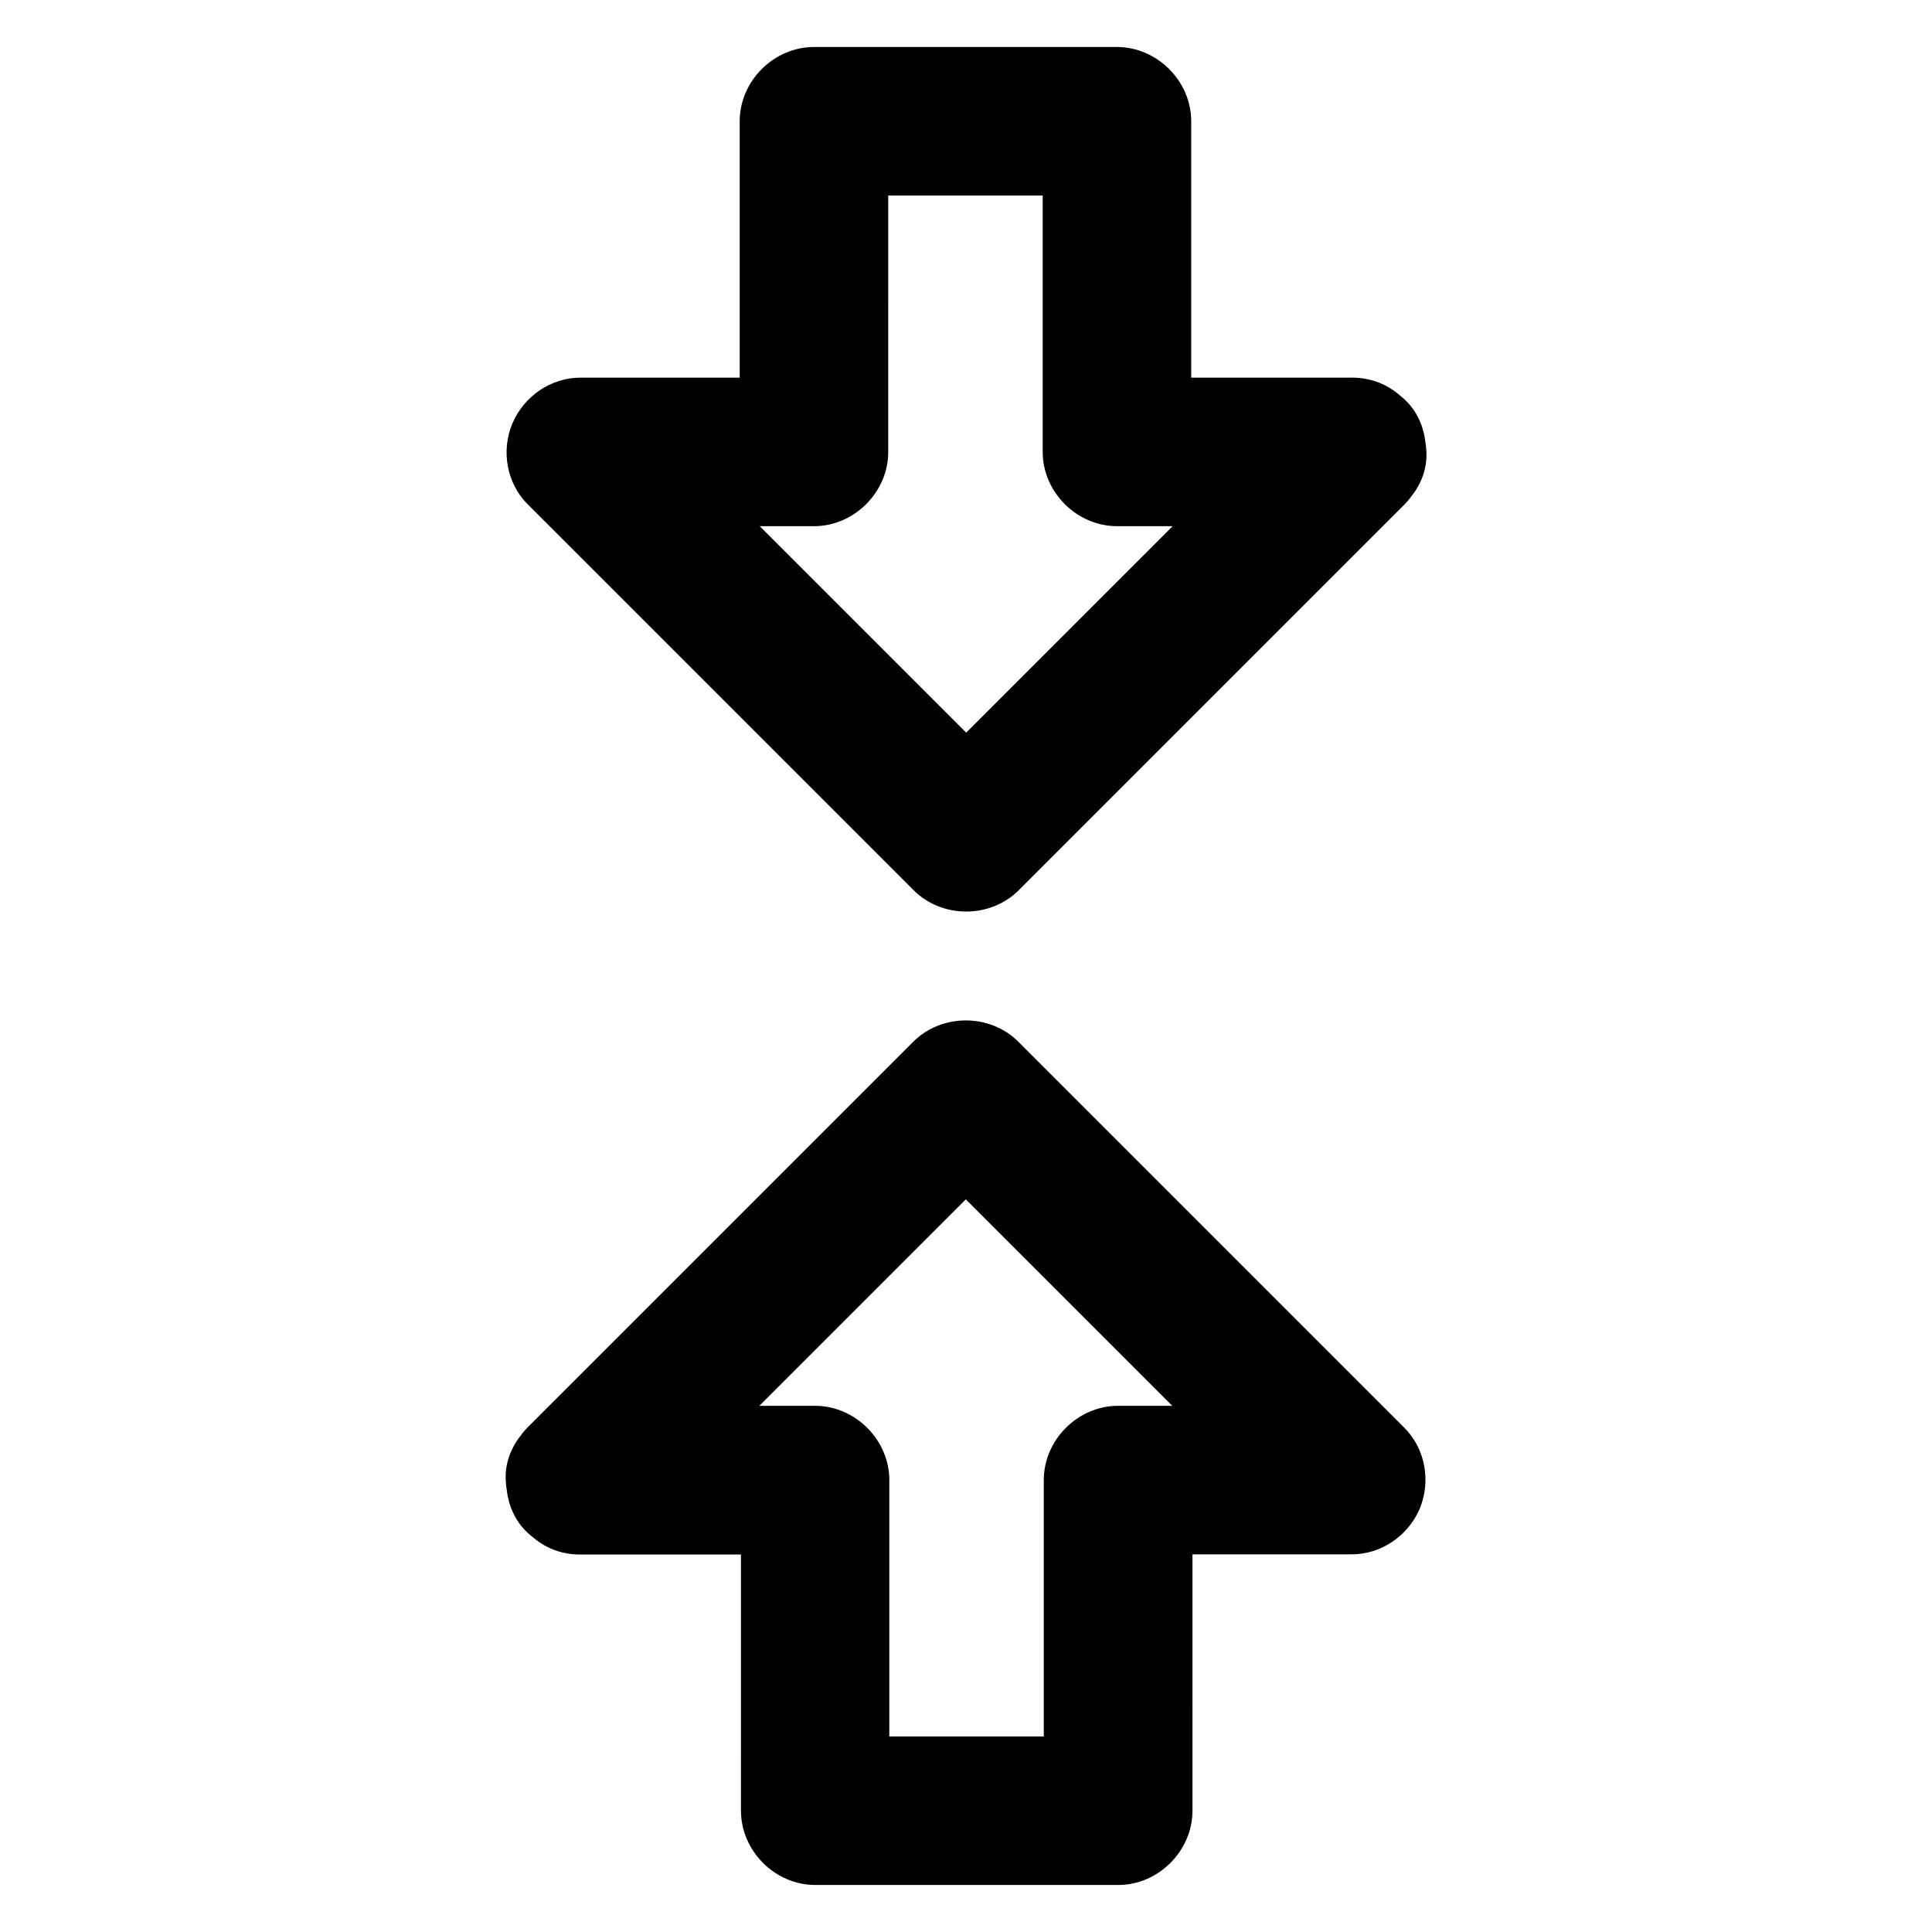 <?xml version="1.0" encoding="UTF-8"?>
<!-- Uploaded to: SVG Repo, www.svgrepo.com, Generator: SVG Repo Mixer Tools -->
<svg fill="#000000" width="800px" height="800px" version="1.1" viewBox="144 144 512 512" xmlns="http://www.w3.org/2000/svg">
 <g>
  <path d="m522.02 263.76c-0.051-0.789-0.098-1.574-0.246-2.312-0.441-4.379-2.262-8.562-5.559-11.609-0.543-0.492-1.082-0.934-1.625-1.379-3.297-2.754-7.477-4.379-12.25-4.379h-42.656v-67.945c0-10.629-9.004-19.68-19.68-19.68h-80.297c-10.629 0-19.68 9.004-19.68 19.68v67.945h-42.215c-7.871 0-14.957 4.969-18.008 12.102-3.051 7.231-1.574 15.891 4.082 21.5 11.512 11.512 23.027 23.027 34.539 34.539 18.352 18.352 36.703 36.703 55.055 55.055 4.231 4.231 8.461 8.461 12.645 12.645 7.527 7.527 20.32 7.527 27.848 0 11.512-11.512 23.027-23.027 34.539-34.539 18.352-18.352 36.703-36.703 55.055-55.055 4.231-4.231 8.461-8.461 12.645-12.645 0.59-0.59 1.082-1.18 1.574-1.82v-0.051c2.809-3.34 4.43-7.57 4.234-12.051zm-68.191 20.617c-17.91 17.91-35.867 35.867-53.777 53.777l-54.707-54.707h14.367c10.629 0 19.68-9.004 19.68-19.68l-0.004-67.953h40.934v67.945c0 10.629 9.004 19.68 19.68 19.68h14.762c-0.293 0.297-0.641 0.641-0.934 0.938z"/>
  <path d="m516.11 522.31-34.539-34.539c-18.352-18.352-36.703-36.703-55.055-55.055-4.231-4.231-8.461-8.461-12.645-12.645-7.527-7.527-20.32-7.527-27.848 0l-102.24 102.24c-0.59 0.59-1.082 1.18-1.574 1.82v0.051c-2.754 3.344-4.43 7.578-4.184 12.102 0.051 0.789 0.098 1.574 0.246 2.312 0.441 4.379 2.262 8.562 5.559 11.609 0.543 0.492 1.082 0.934 1.625 1.379 3.297 2.754 7.477 4.379 12.25 4.379h42.656l0.004 67.898c0 10.629 9.004 19.68 19.68 19.68h80.293c10.629 0 19.68-9.004 19.68-19.68l0.004-67.945h42.215c7.871 0 14.957-4.969 18.008-12.102 3-7.234 1.523-15.895-4.137-21.504zm-95.496 13.926v67.945h-40.934v-67.945c0-10.629-9.004-19.68-19.68-19.68h-14.762c0.297-0.297 0.641-0.641 0.934-0.934 17.91-17.91 35.867-35.867 53.777-53.777l54.707 54.707h-14.367c-10.621 0.004-19.676 9.008-19.676 19.684z"/>
 </g>
</svg>
